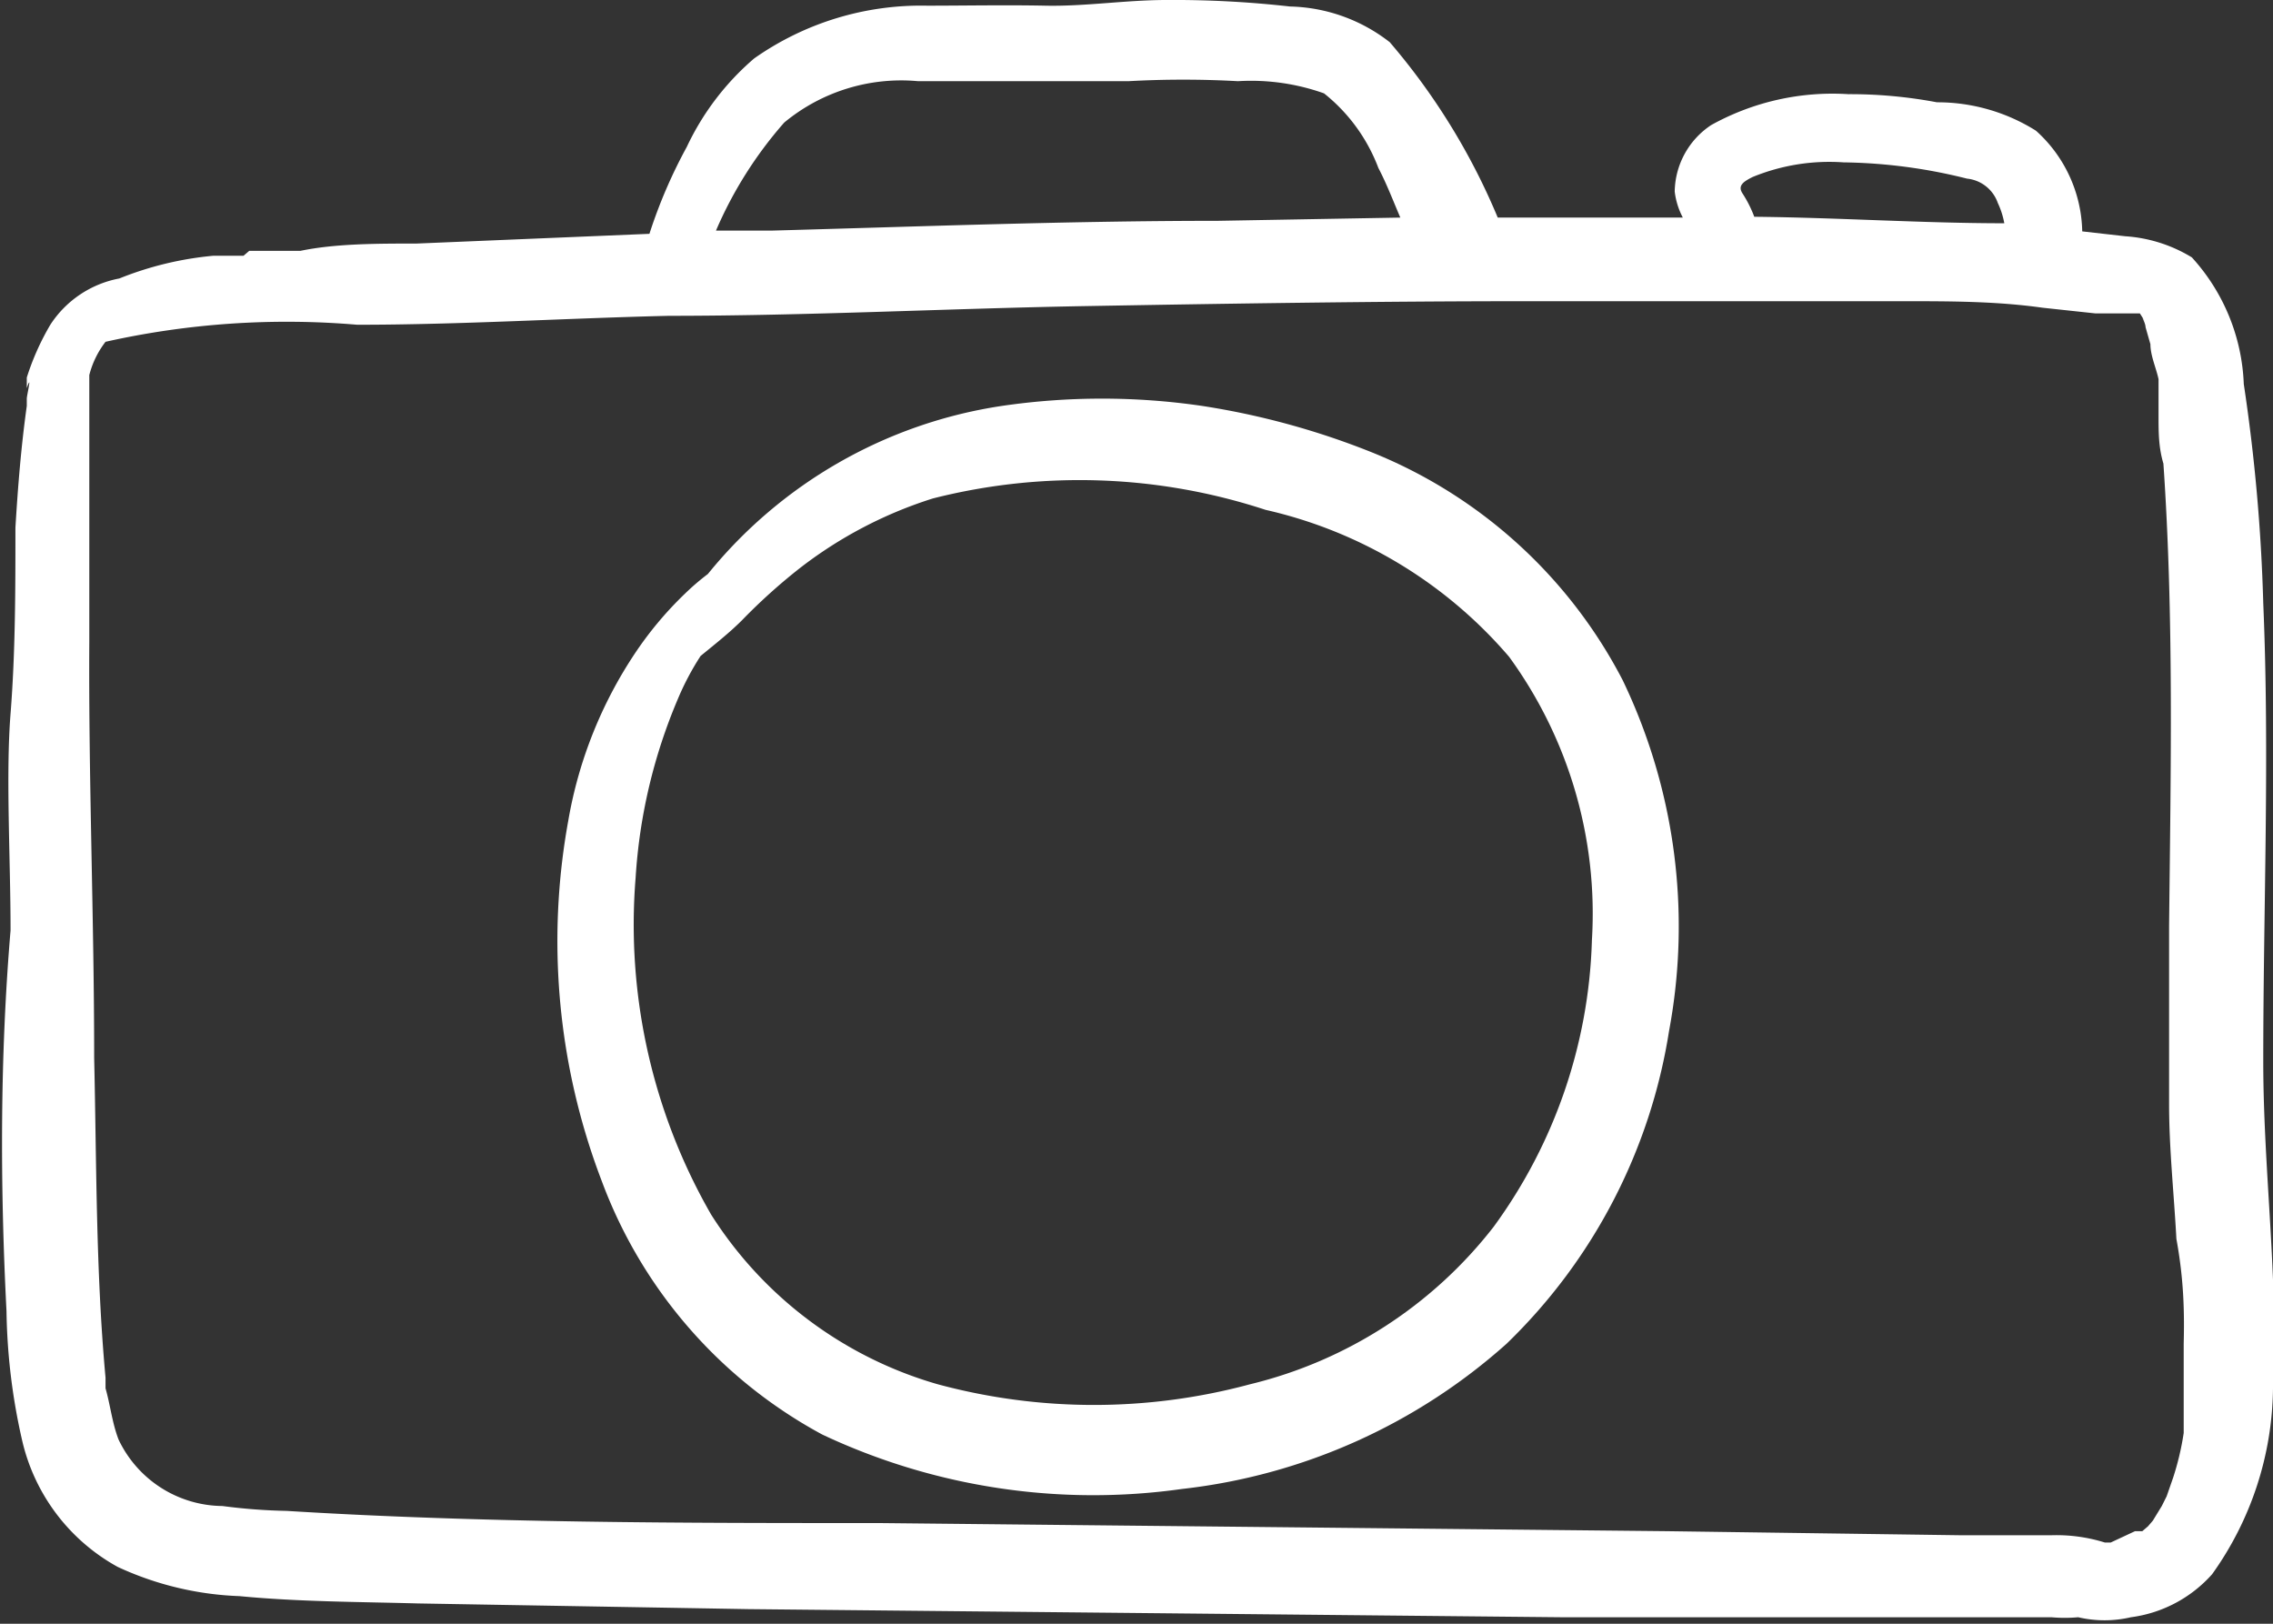 <svg xmlns="http://www.w3.org/2000/svg" viewBox="0 0 28 20"><rect x="0" y="0" width="28" height="20" fill="#333333" stroke="none"/><defs><style>.cls-1{fill:#fff;fill-rule:evenodd;}</style></defs><title>camera</title><g id="Ebene_2" data-name="Ebene 2"><g id="Ebene_1-2" data-name="Ebene 1"><path class="cls-1" d="M19.61,11.58a6.28,6.28,0,0,1-1.21,3.53,5.41,5.41,0,0,1-3,1.94,7.39,7.39,0,0,1-3.85,0,4.91,4.91,0,0,1-2.79-2.09,7.16,7.16,0,0,1-.93-4.15,6.67,6.67,0,0,1,.52-2.2,3.35,3.35,0,0,1,.28-.53c.17-.14.35-.28.51-.44A7.1,7.1,0,0,1,9.85,7a5.25,5.25,0,0,1,1.64-.86,7.34,7.34,0,0,1,4.1.14,5.57,5.57,0,0,1,3,1.81A5.37,5.37,0,0,1,19.61,11.58Zm-2.69-6A9.5,9.5,0,0,0,14.81,5a8.52,8.52,0,0,0-2.47,0A5.76,5.76,0,0,0,8.72,7.07a3,3,0,0,0-.28.24,4.42,4.42,0,0,0-.62.74A5.35,5.35,0,0,0,7,10.11a8.27,8.27,0,0,0,.41,4.43,5.87,5.87,0,0,0,2.72,3.13,7.83,7.83,0,0,0,4.43.67,7.2,7.2,0,0,0,4-1.79,6.83,6.83,0,0,0,2-3.85,7,7,0,0,0-.57-4.32A6,6,0,0,0,16.92,5.58Z"/><path class="cls-1" d="M26.9,16.55c0,.2,0,.41,0,.62l0,.28v.05l0,.15a3.39,3.39,0,0,1-.13.55l-.08.23h0l-.06.12-.11.18,0,0-.06.07-.07.06-.09,0h0L26,19h-.07a2,2,0,0,0-.66-.09l-1.12,0-3.61-.05-9.7-.1c-2.44,0-4.88,0-7.31-.15a7,7,0,0,1-.79-.06,1.43,1.43,0,0,1-1.28-.82c-.08-.21-.1-.42-.16-.63l0-.13c-.12-1.31-.11-2.63-.14-3.94,0-1.71-.07-3.42-.06-5.12l0-2V5.21c0-.08,0-.17,0-.25V4.89c0-.09,0-.19,0-.27a1.12,1.12,0,0,1,.2-.41A10.23,10.23,0,0,1,4.4,4c1.28,0,2.56-.08,3.84-.11,1.71,0,3.43-.09,5.14-.12s3.61-.06,5.41-.06c1.55,0,3.1,0,4.65,0,.58,0,1.15,0,1.72.08l.65.07h.08l.08,0,.21,0,.18,0,.07.11c-.08-.12,0,0,0,.06l.06.21c0,.14.07.29.1.43l0,.24v.21c0,.2,0,.39.06.59.13,1.89.09,3.8.07,5.7,0,.73,0,1.46,0,2.19,0,.55.06,1.1.09,1.66C26.9,15.75,26.91,16.15,26.9,16.55ZM9.66,1.51A2.26,2.26,0,0,1,11.31,1C12.18,1,13,1,13.9,1a12.16,12.16,0,0,1,1.35,0,2.68,2.68,0,0,1,1.06.15,2.14,2.14,0,0,1,.67.92c.1.19.18.4.27.61L15,2.72c-1.83,0-3.65.07-5.48.12l-.7,0A5,5,0,0,1,9.66,1.51Zm11.93.67A2.49,2.49,0,0,1,22.71,2a6.54,6.54,0,0,1,1.52.2.45.45,0,0,1,.38.3,1,1,0,0,1,.08.25h0c-1,0-2.06-.07-3.08-.08a1.47,1.47,0,0,0-.14-.28C21.4,2.29,21.47,2.24,21.59,2.18Zm6.29,10.89c0-1.88.08-3.76,0-5.64a22.19,22.19,0,0,0-.24-2.7A2.45,2.45,0,0,0,27,3.17a1.8,1.8,0,0,0-.82-.26l-.53-.06a1.71,1.71,0,0,0-.57-1.24,2.28,2.28,0,0,0-1.22-.35,5.74,5.74,0,0,0-1.09-.1,3.08,3.08,0,0,0-1.69.38,1,1,0,0,0-.45.82.92.92,0,0,0,.1.32H18.45A8.11,8.11,0,0,0,17.12.52,2.07,2.07,0,0,0,15.89.08,12.79,12.79,0,0,0,14.37,0c-.5,0-1,.08-1.49.07s-1,0-1.46,0A3.57,3.57,0,0,0,9.29.72a3.26,3.26,0,0,0-.83,1.09A6.18,6.18,0,0,0,8,2.88L5.13,3c-.48,0-1,0-1.43.09H3.42l-.19,0-.16,0L3,3.15H2.84l-.21,0a4.1,4.1,0,0,0-1.16.28A1.3,1.3,0,0,0,.62,4a3.15,3.15,0,0,0-.29.65l0,.13c.07-.2,0,.09,0,.13h0V5c-.07.5-.11,1-.14,1.5,0,.76,0,1.53-.06,2.29s0,1.78,0,2.67C0,13,0,14.58.08,16.15a7.58,7.58,0,0,0,.19,1.58A2.39,2.39,0,0,0,1.45,19.3a3.89,3.89,0,0,0,1.5.36c.73.07,1.47.07,2.2.09l4.07.07,10,.1,4.12,0h1.93a1.83,1.83,0,0,0,.33,0h0a1.43,1.43,0,0,0,.65,0,1.62,1.62,0,0,0,1-.53A4,4,0,0,0,28,17.1C28.07,15.76,27.88,14.42,27.88,13.07Z"/></g></g></svg>